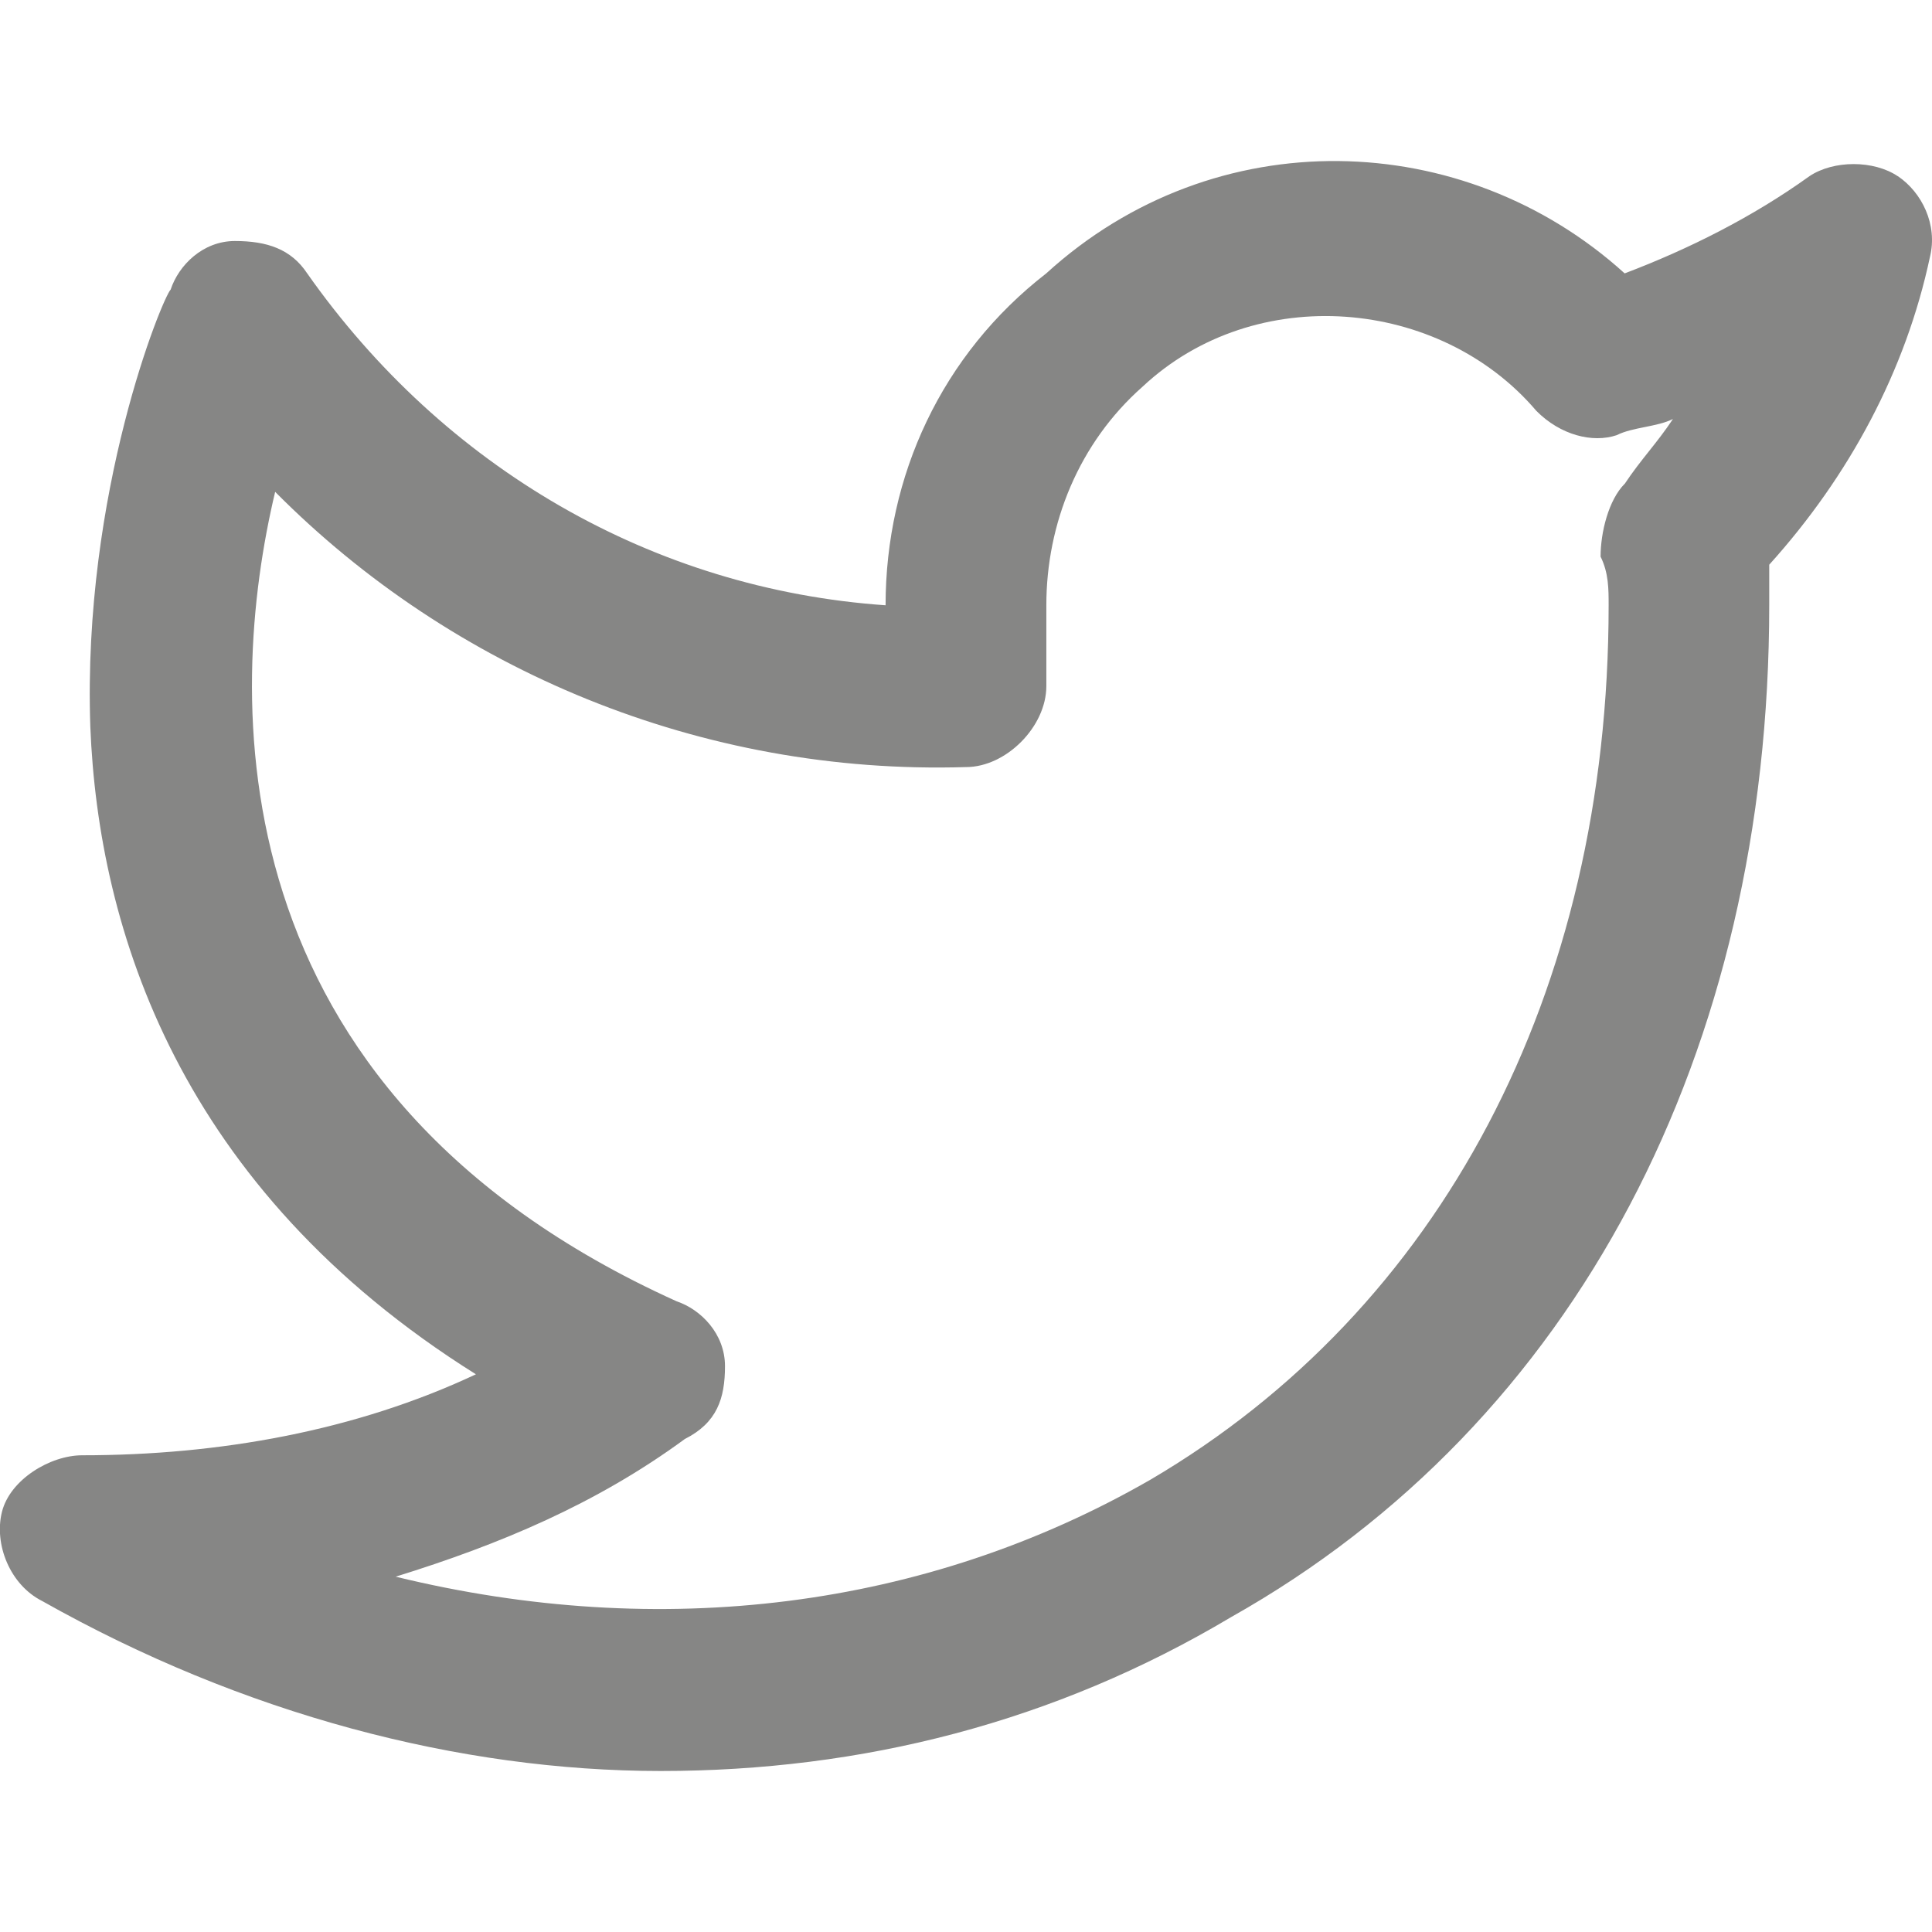 <svg height="24" viewBox="0 0 24 24" width="24" xmlns="http://www.w3.org/2000/svg"><path d="m23.575 2.189c-.299-.201-.798-.201-1.098 0-.699.503-1.497.905-2.295 1.207-1.996-1.81-5.089-1.911-7.185 0-1.297 1.006-1.996 2.514-1.996 4.123-2.894-.201-5.488-1.71-7.185-4.123-.2-.302-.499-.402-.898-.402-.399 0-.699.302-.798.603-.1.101-1.098 2.514-.998 5.43.1 2.514 1.098 5.732 4.79 8.045-1.497.704-3.193 1.006-4.89 1.006-.399 0-.898.302-.998.704s.1.905.499 1.106c2.495 1.408 5.189 2.112 7.684 2.112s4.89-.603 7.085-1.911c4.291-2.414 6.686-7.04 6.686-12.571 0-.201 0-.302 0-.503.998-1.106 1.696-2.414 1.996-3.821.1-.402-.1-.805-.399-1.006zm-3.393 3.821c-.2.201-.299.603-.299.905.1.201.1.402.1.603 0 4.827-2.096 8.749-5.688 10.861-2.794 1.609-6.087 2.011-9.38 1.207 1.297-.402 2.495-.905 3.592-1.71.399-.201.499-.503.499-.905s-.299-.704-.599-.805c-5.788-2.615-5.588-7.542-4.989-10.056 2.195 2.212 5.289 3.52 8.582 3.419.499 0 .998-.503.998-1.006v-1.006c0-1.006.399-2.011 1.197-2.715 1.397-1.307 3.692-1.106 4.89.302.299.302.699.402.998.302.2-.101.499-.101.699-.201-.2.302-.399.503-.599.805z" fill="#868685" fill-rule="evenodd"/></svg>